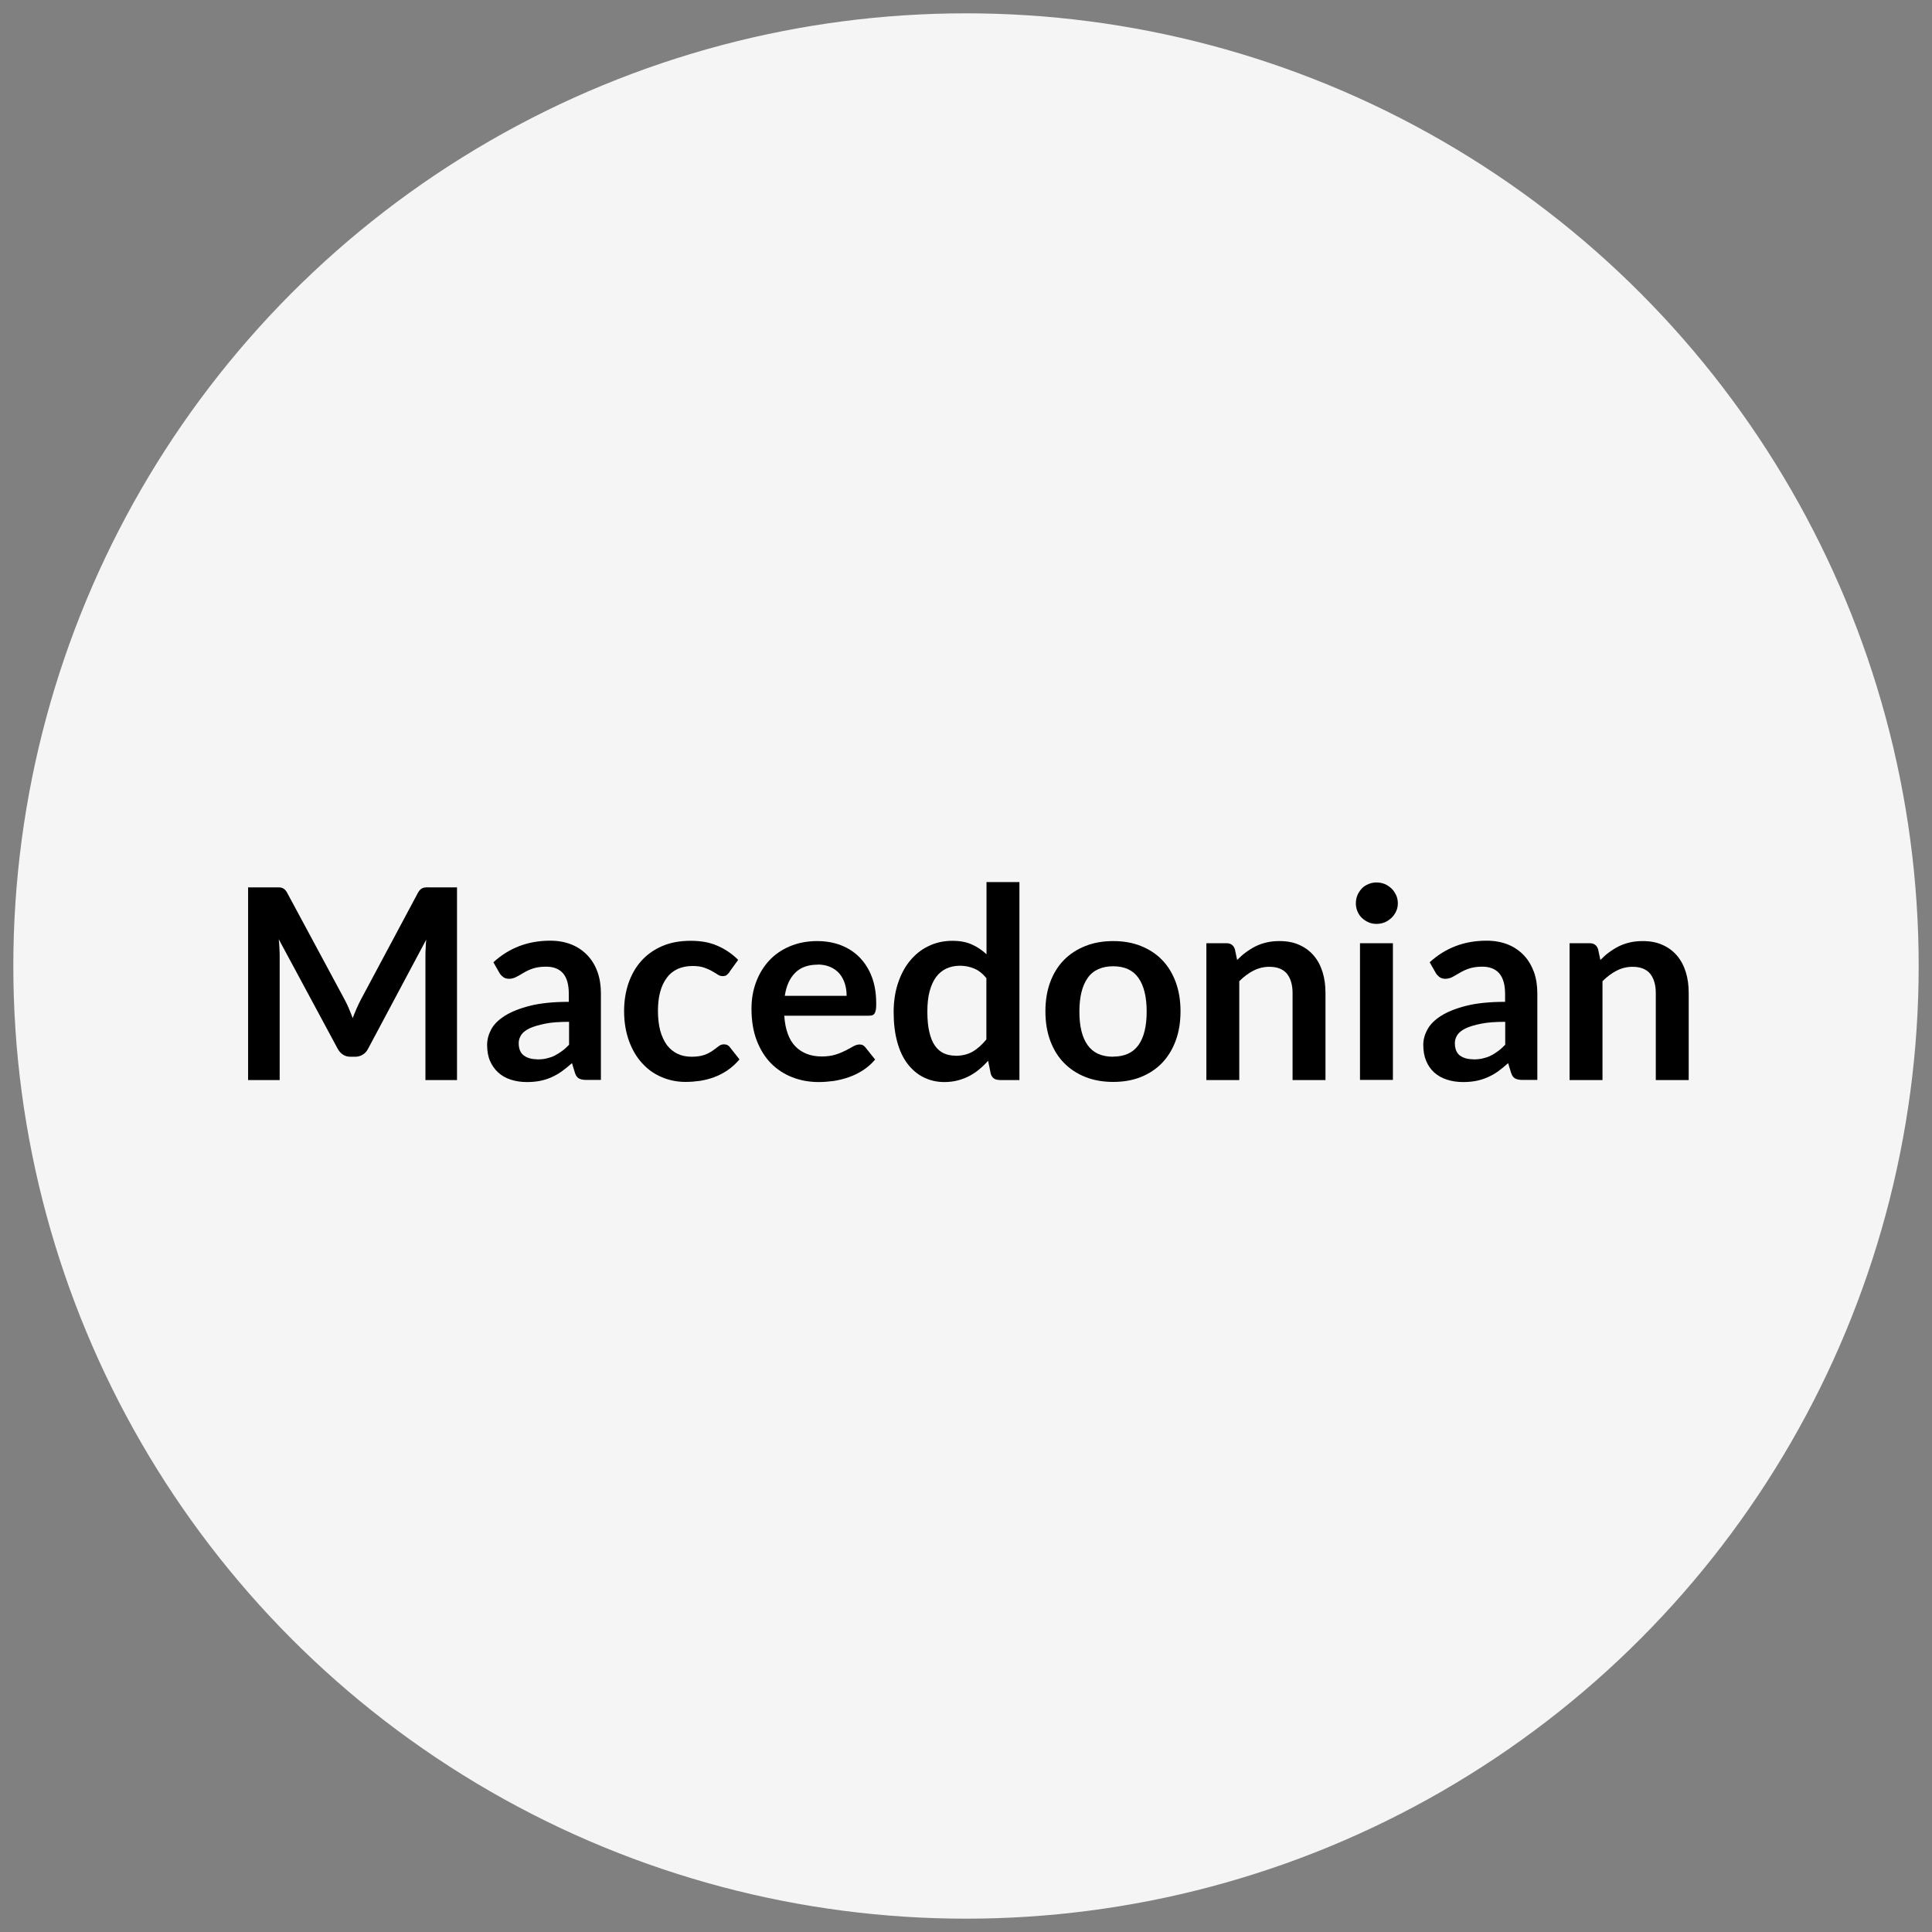 <?xml version="1.0" encoding="UTF-8"?> <svg xmlns="http://www.w3.org/2000/svg" id="Ebene_1" data-name="Ebene 1" viewBox="0 0 145 145"><rect x="0" y="0" width="145" height="145" fill="#808080" stroke="none"/><defs><style> .cls-1 { stroke-width: 0px; } .cls-2 { fill: #f5f5f5; stroke: #f5f5f5; stroke-miterlimit: 10; } </style></defs><circle class="cls-2" cx="72.5" cy="72.5" r="71"></circle><g><path class="cls-1" d="m26.19,75.71c.1.23.19.46.28.7.09-.24.19-.48.29-.71.1-.23.21-.46.32-.67l4.28-8.01c.05-.1.11-.18.17-.24.06-.06.12-.1.19-.13.07-.03.15-.04.24-.05s.19,0,.31,0h2.03v14.46h-2.37v-9.34c0-.17,0-.36.02-.57,0-.21.02-.42.04-.63l-4.37,8.2c-.1.19-.23.33-.39.43-.16.1-.35.16-.56.16h-.37c-.21,0-.4-.05-.56-.16-.16-.1-.29-.25-.39-.43l-4.43-8.23c.03.22.04.44.05.65.01.21.02.4.02.58v9.34h-2.37v-14.46h2.03c.12,0,.22,0,.31,0s.17.02.24.05c.07.03.13.07.19.13s.12.14.17.24l4.32,8.03c.11.21.22.43.32.67Z"></path><path class="cls-1" d="m45.11,81.05h-1.11c-.23,0-.42-.04-.55-.11-.13-.07-.23-.21-.3-.42l-.22-.73c-.26.23-.52.44-.77.62-.25.18-.51.32-.77.44-.27.12-.55.21-.85.27-.3.06-.63.09-1,.09-.43,0-.83-.06-1.2-.18-.37-.12-.68-.29-.94-.53-.26-.23-.47-.53-.62-.87s-.22-.75-.22-1.21c0-.39.1-.77.3-1.15s.54-.72,1.01-1.02c.47-.3,1.1-.56,1.89-.76.79-.2,1.76-.3,2.93-.3v-.6c0-.69-.14-1.2-.43-1.54-.29-.33-.71-.5-1.27-.5-.4,0-.73.05-1,.14-.27.09-.5.2-.69.32-.2.12-.38.22-.55.31-.17.09-.35.14-.55.14-.17,0-.31-.04-.43-.13-.12-.09-.22-.19-.29-.32l-.45-.79c1.18-1.08,2.6-1.62,4.27-1.62.6,0,1.13.1,1.6.29s.87.47,1.2.82c.33.35.58.77.75,1.25s.25,1.02.25,1.6v6.48Zm-4.8-1.54c.25,0,.49-.02.7-.07.21-.05.42-.11.61-.21s.37-.21.55-.34.36-.29.54-.48v-1.72c-.72,0-1.32.04-1.8.14s-.87.21-1.17.35c-.29.14-.5.31-.62.49-.12.19-.19.39-.19.61,0,.44.13.75.39.94.26.19.59.28,1,.28Z"></path><path class="cls-1" d="m54.75,72.96c-.07.09-.15.17-.21.22-.07.05-.17.08-.31.08-.13,0-.25-.04-.37-.12-.12-.08-.26-.16-.43-.26-.17-.1-.36-.18-.59-.26-.23-.08-.51-.12-.86-.12-.43,0-.81.08-1.14.23-.33.16-.6.38-.81.68-.22.29-.38.65-.49,1.06-.11.42-.16.89-.16,1.42s.06,1.03.17,1.46c.12.43.29.79.5,1.08.22.29.49.51.8.66.31.15.67.22,1.06.22s.71-.05.96-.14.45-.2.62-.32c.17-.12.31-.22.43-.32s.26-.15.42-.15c.2,0,.35.08.45.23l.71.9c-.27.32-.57.59-.89.81-.32.22-.65.39-1,.52-.34.13-.7.22-1.07.28-.37.05-.73.08-1.09.08-.63,0-1.23-.12-1.79-.36s-1.05-.58-1.46-1.04c-.42-.45-.75-1.01-.99-1.67-.24-.66-.37-1.4-.37-2.25,0-.75.11-1.45.33-2.09s.54-1.2.96-1.67.94-.84,1.56-1.11c.62-.27,1.33-.4,2.14-.4s1.44.12,2.01.37c.58.25,1.1.6,1.56,1.06l-.65.9Z"></path><path class="cls-1" d="m61.32,70.63c.65,0,1.24.1,1.79.31.54.21,1.01.51,1.4.91s.7.88.92,1.46c.22.58.33,1.24.33,1.98,0,.19,0,.34-.02.46-.02.12-.05.22-.09.29-.04.07-.1.12-.17.15-.07.03-.17.04-.28.04h-6.34c.07,1.05.36,1.83.85,2.32s1.15.74,1.96.74c.4,0,.75-.05,1.04-.14.29-.09.54-.2.76-.31s.41-.22.57-.31c.16-.09.32-.14.47-.14.1,0,.19.02.26.06s.14.1.19.17l.72.9c-.27.32-.58.59-.92.81s-.7.39-1.07.52c-.37.13-.75.22-1.13.28-.38.05-.75.08-1.11.08-.71,0-1.38-.12-1.99-.36s-1.15-.59-1.6-1.05c-.45-.46-.81-1.04-1.07-1.72-.26-.68-.39-1.48-.39-2.38,0-.7.11-1.36.34-1.98.23-.62.55-1.15.97-1.61.42-.46.94-.82,1.55-1.08s1.3-.4,2.07-.4Zm.05,1.77c-.72,0-1.28.2-1.69.61s-.67.98-.78,1.73h4.64c0-.32-.04-.62-.13-.91-.09-.28-.22-.53-.4-.75-.18-.21-.41-.38-.68-.5-.27-.12-.59-.19-.96-.19Z"></path><path class="cls-1" d="m74.99,81.05c-.32,0-.53-.15-.63-.45l-.2-.99c-.21.24-.44.46-.67.65s-.48.36-.75.5c-.27.14-.56.25-.87.33-.31.08-.64.12-1,.12-.56,0-1.07-.12-1.54-.35s-.87-.57-1.21-1.01-.6-.99-.78-1.65c-.18-.65-.27-1.4-.27-2.24,0-.76.1-1.47.31-2.12.21-.65.5-1.22.89-1.7.39-.48.85-.86,1.39-1.12.54-.27,1.15-.41,1.82-.41.57,0,1.06.09,1.47.28.41.18.77.43,1.09.73v-5.42h2.47v14.86h-1.51Zm-3.29-1.81c.51,0,.95-.11,1.31-.32.36-.21.7-.52,1.02-.91v-4.6c-.28-.34-.58-.58-.92-.72s-.68-.21-1.06-.21-.71.07-1.02.21c-.3.14-.56.35-.77.63-.21.28-.37.64-.49,1.08s-.17.95-.17,1.54.05,1.11.15,1.52c.1.42.23.76.42,1.02.18.26.4.45.66.57.26.12.55.18.87.18Z"></path><path class="cls-1" d="m83.55,70.63c.77,0,1.46.12,2.08.37.62.25,1.16.6,1.59,1.05.44.45.78,1.01,1.02,1.66.24.65.36,1.38.36,2.19s-.12,1.55-.36,2.2c-.24.65-.58,1.21-1.02,1.67-.44.46-.97.81-1.59,1.06-.62.25-1.32.37-2.08.37s-1.46-.12-2.09-.37c-.63-.25-1.16-.6-1.61-1.06s-.79-1.02-1.03-1.67c-.24-.65-.36-1.39-.36-2.2s.12-1.54.36-2.19c.24-.65.59-1.21,1.03-1.66s.98-.8,1.61-1.05c.63-.25,1.32-.37,2.09-.37Zm0,8.67c.85,0,1.48-.29,1.89-.86.41-.57.62-1.41.62-2.52s-.21-1.95-.62-2.53-1.04-.87-1.89-.87-1.51.29-1.92.88c-.41.58-.62,1.42-.62,2.53s.21,1.94.62,2.51c.41.58,1.05.87,1.92.87Z"></path><path class="cls-1" d="m90.54,81.05v-10.26h1.51c.32,0,.53.15.63.45l.17.81c.21-.21.42-.41.66-.58.23-.17.47-.32.73-.45s.53-.22.83-.29.61-.1.96-.1c.56,0,1.06.09,1.49.29.43.19.79.46,1.08.8.29.34.51.75.66,1.23.15.48.22,1,.22,1.58v6.53h-2.47v-6.53c0-.63-.15-1.11-.43-1.46-.29-.34-.73-.51-1.31-.51-.43,0-.83.1-1.2.29-.37.19-.73.46-1.06.79v7.42h-2.47Z"></path><path class="cls-1" d="m104.91,67.8c0,.21-.04.41-.13.6-.09.19-.2.35-.35.49s-.31.25-.5.33-.4.12-.62.12-.42-.04-.6-.12c-.19-.08-.36-.2-.5-.33s-.25-.3-.33-.49c-.08-.19-.12-.39-.12-.6s.04-.43.12-.62c.08-.19.2-.36.33-.5s.3-.25.5-.33c.19-.08.39-.12.6-.12s.43.04.62.12.36.2.5.33.26.31.35.5c.09.19.13.4.13.62Zm-.37,2.99v10.26h-2.47v-10.26h2.47Z"></path><path class="cls-1" d="m115.37,81.05h-1.11c-.23,0-.42-.04-.55-.11-.13-.07-.23-.21-.3-.42l-.22-.73c-.26.23-.51.44-.76.62-.25.18-.51.32-.78.44s-.55.21-.85.27c-.3.06-.63.09-1,.09-.43,0-.83-.06-1.2-.18-.37-.12-.68-.29-.95-.53-.26-.23-.47-.53-.61-.87-.15-.35-.22-.75-.22-1.21,0-.39.1-.77.31-1.15.2-.38.54-.72,1.01-1.02.47-.3,1.1-.56,1.89-.76.79-.2,1.76-.3,2.93-.3v-.6c0-.69-.15-1.2-.44-1.54-.29-.33-.71-.5-1.26-.5-.4,0-.73.05-1,.14-.27.09-.5.2-.7.32-.2.12-.38.22-.54.31-.17.09-.35.14-.55.14-.17,0-.31-.04-.43-.13-.12-.09-.22-.19-.29-.32l-.45-.79c1.18-1.08,2.6-1.62,4.27-1.62.6,0,1.14.1,1.61.29s.87.47,1.2.82c.33.35.57.77.75,1.25.17.49.25,1.02.25,1.6v6.48Zm-4.8-1.54c.25,0,.49-.02.7-.07.21-.05.42-.11.61-.21.19-.09.37-.21.55-.34s.35-.29.54-.48v-1.72c-.72,0-1.32.04-1.81.14s-.87.21-1.16.35c-.29.14-.5.31-.62.49-.12.19-.19.39-.19.61,0,.44.13.75.38.94.26.19.59.28,1,.28Z"></path><path class="cls-1" d="m117.8,81.05v-10.26h1.51c.32,0,.53.15.63.45l.17.81c.21-.21.42-.41.66-.58.23-.17.47-.32.73-.45s.53-.22.83-.29.61-.1.96-.1c.56,0,1.06.09,1.49.29.43.19.79.46,1.08.8.29.34.51.75.66,1.23.15.48.22,1,.22,1.58v6.53h-2.47v-6.53c0-.63-.15-1.11-.43-1.46-.29-.34-.73-.51-1.31-.51-.43,0-.83.1-1.2.29-.37.19-.73.46-1.06.79v7.42h-2.47Z"></path></g></svg> 